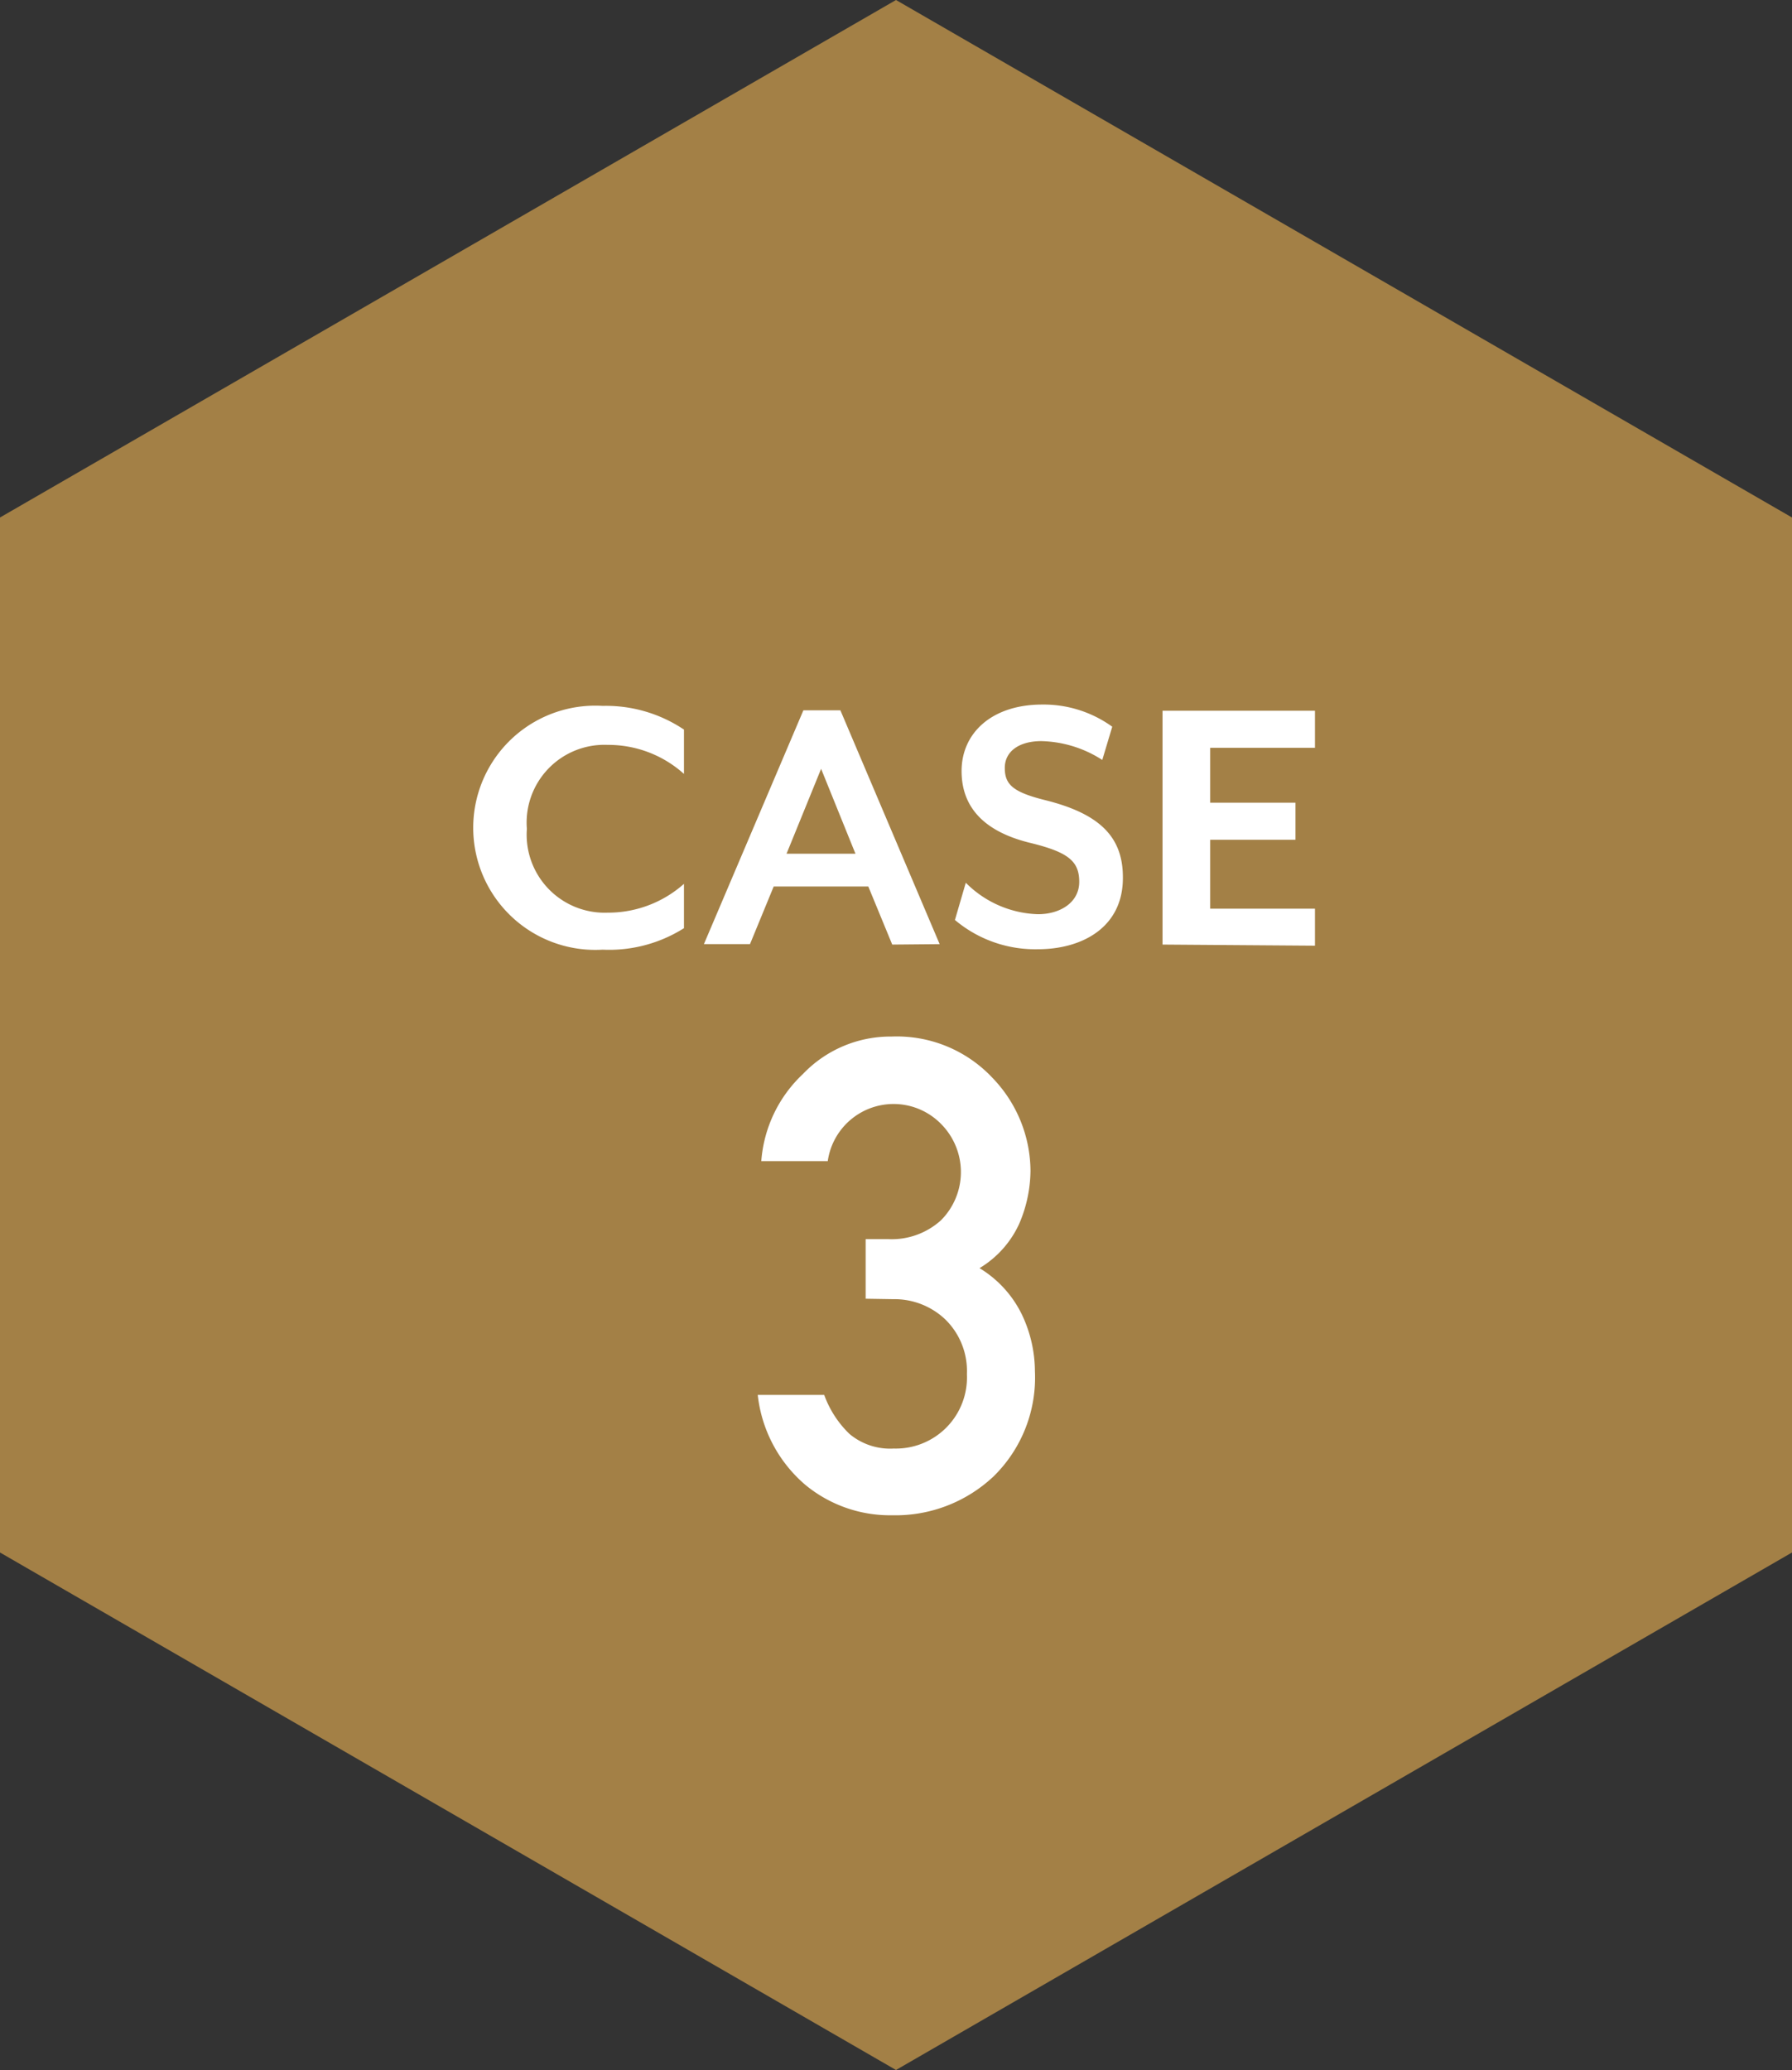 <svg xmlns="http://www.w3.org/2000/svg" viewBox="0 0 80.88 93.4"><rect x="0" y="0" width="80.88" height="93.4" fill="#333333" stroke="none"/><defs><style>.cls-1{fill:#a38046;}.cls-2{fill:#fff;}</style></defs><g id="レイヤー_2" data-name="レイヤー 2"><g id="レイヤー_1-2" data-name="レイヤー 1"><polygon class="cls-1" points="80.88 70.05 80.88 23.35 40.44 0 0 23.35 0 70.05 40.44 93.4 80.88 70.05"/><path class="cls-2" d="M27.2,42.85a5.51,5.51,0,1,1,0-11,6.32,6.32,0,0,1,3.67,1.07v2a5.1,5.1,0,0,0-3.44-1.31,3.51,3.51,0,0,0-3.65,3.79,3.52,3.52,0,0,0,3.65,3.78,5.15,5.15,0,0,0,3.44-1.3v2A6.32,6.32,0,0,1,27.2,42.85Z"/><path class="cls-2" d="M40.27,42.62,39.19,40H34.92l-1.07,2.6H31.77l4.49-10.55h1.67l4.48,10.55Zm-3.21-7.93L35.5,38.52h3.11Z"/><path class="cls-2" d="M46.85,42.83a5.62,5.62,0,0,1-3.75-1.32l.49-1.68a4.79,4.79,0,0,0,3.26,1.42c1,0,1.86-.53,1.86-1.46s-.49-1.34-2.22-1.76c-2.21-.54-3.09-1.72-3.09-3.24,0-1.72,1.37-3,3.64-3a5.29,5.29,0,0,1,3.16,1l-.45,1.5A5.28,5.28,0,0,0,47,33.44c-1,0-1.65.46-1.65,1.21s.37,1.09,1.81,1.45c2.46.61,3.52,1.65,3.52,3.48C50.7,41.85,48.83,42.83,46.85,42.83Z"/><path class="cls-2" d="M52.47,42.62V32.07h6.88v1.67H54.62v2.48h3.85v1.67H54.62V41h4.73v1.67Z"/><path class="cls-2" d="M39.07,58.6V55.91h1a3.31,3.31,0,0,0,2.4-.85,3.08,3.08,0,0,0,0-4.35,3,3,0,0,0-4-.25,3,3,0,0,0-1.11,1.93h-3a6,6,0,0,1,1.88-3.93,5.46,5.46,0,0,1,4-1.69,5.92,5.92,0,0,1,4.56,1.87,6.08,6.08,0,0,1,1.71,4.2A6.17,6.17,0,0,1,46,55.22a4.53,4.53,0,0,1-1.79,2,5,5,0,0,1,1.92,2.11,6,6,0,0,1,.58,2.54,6.24,6.24,0,0,1-1.86,4.74,6.45,6.45,0,0,1-4.58,1.76A6,6,0,0,1,36.35,67a6.23,6.23,0,0,1-2.15-4.06h3a4.63,4.63,0,0,0,1.14,1.76,2.86,2.86,0,0,0,2,.66A3.21,3.21,0,0,0,43.64,62a3.25,3.25,0,0,0-1-2.49,3.33,3.33,0,0,0-2.32-.89Z"/></g></g></svg>